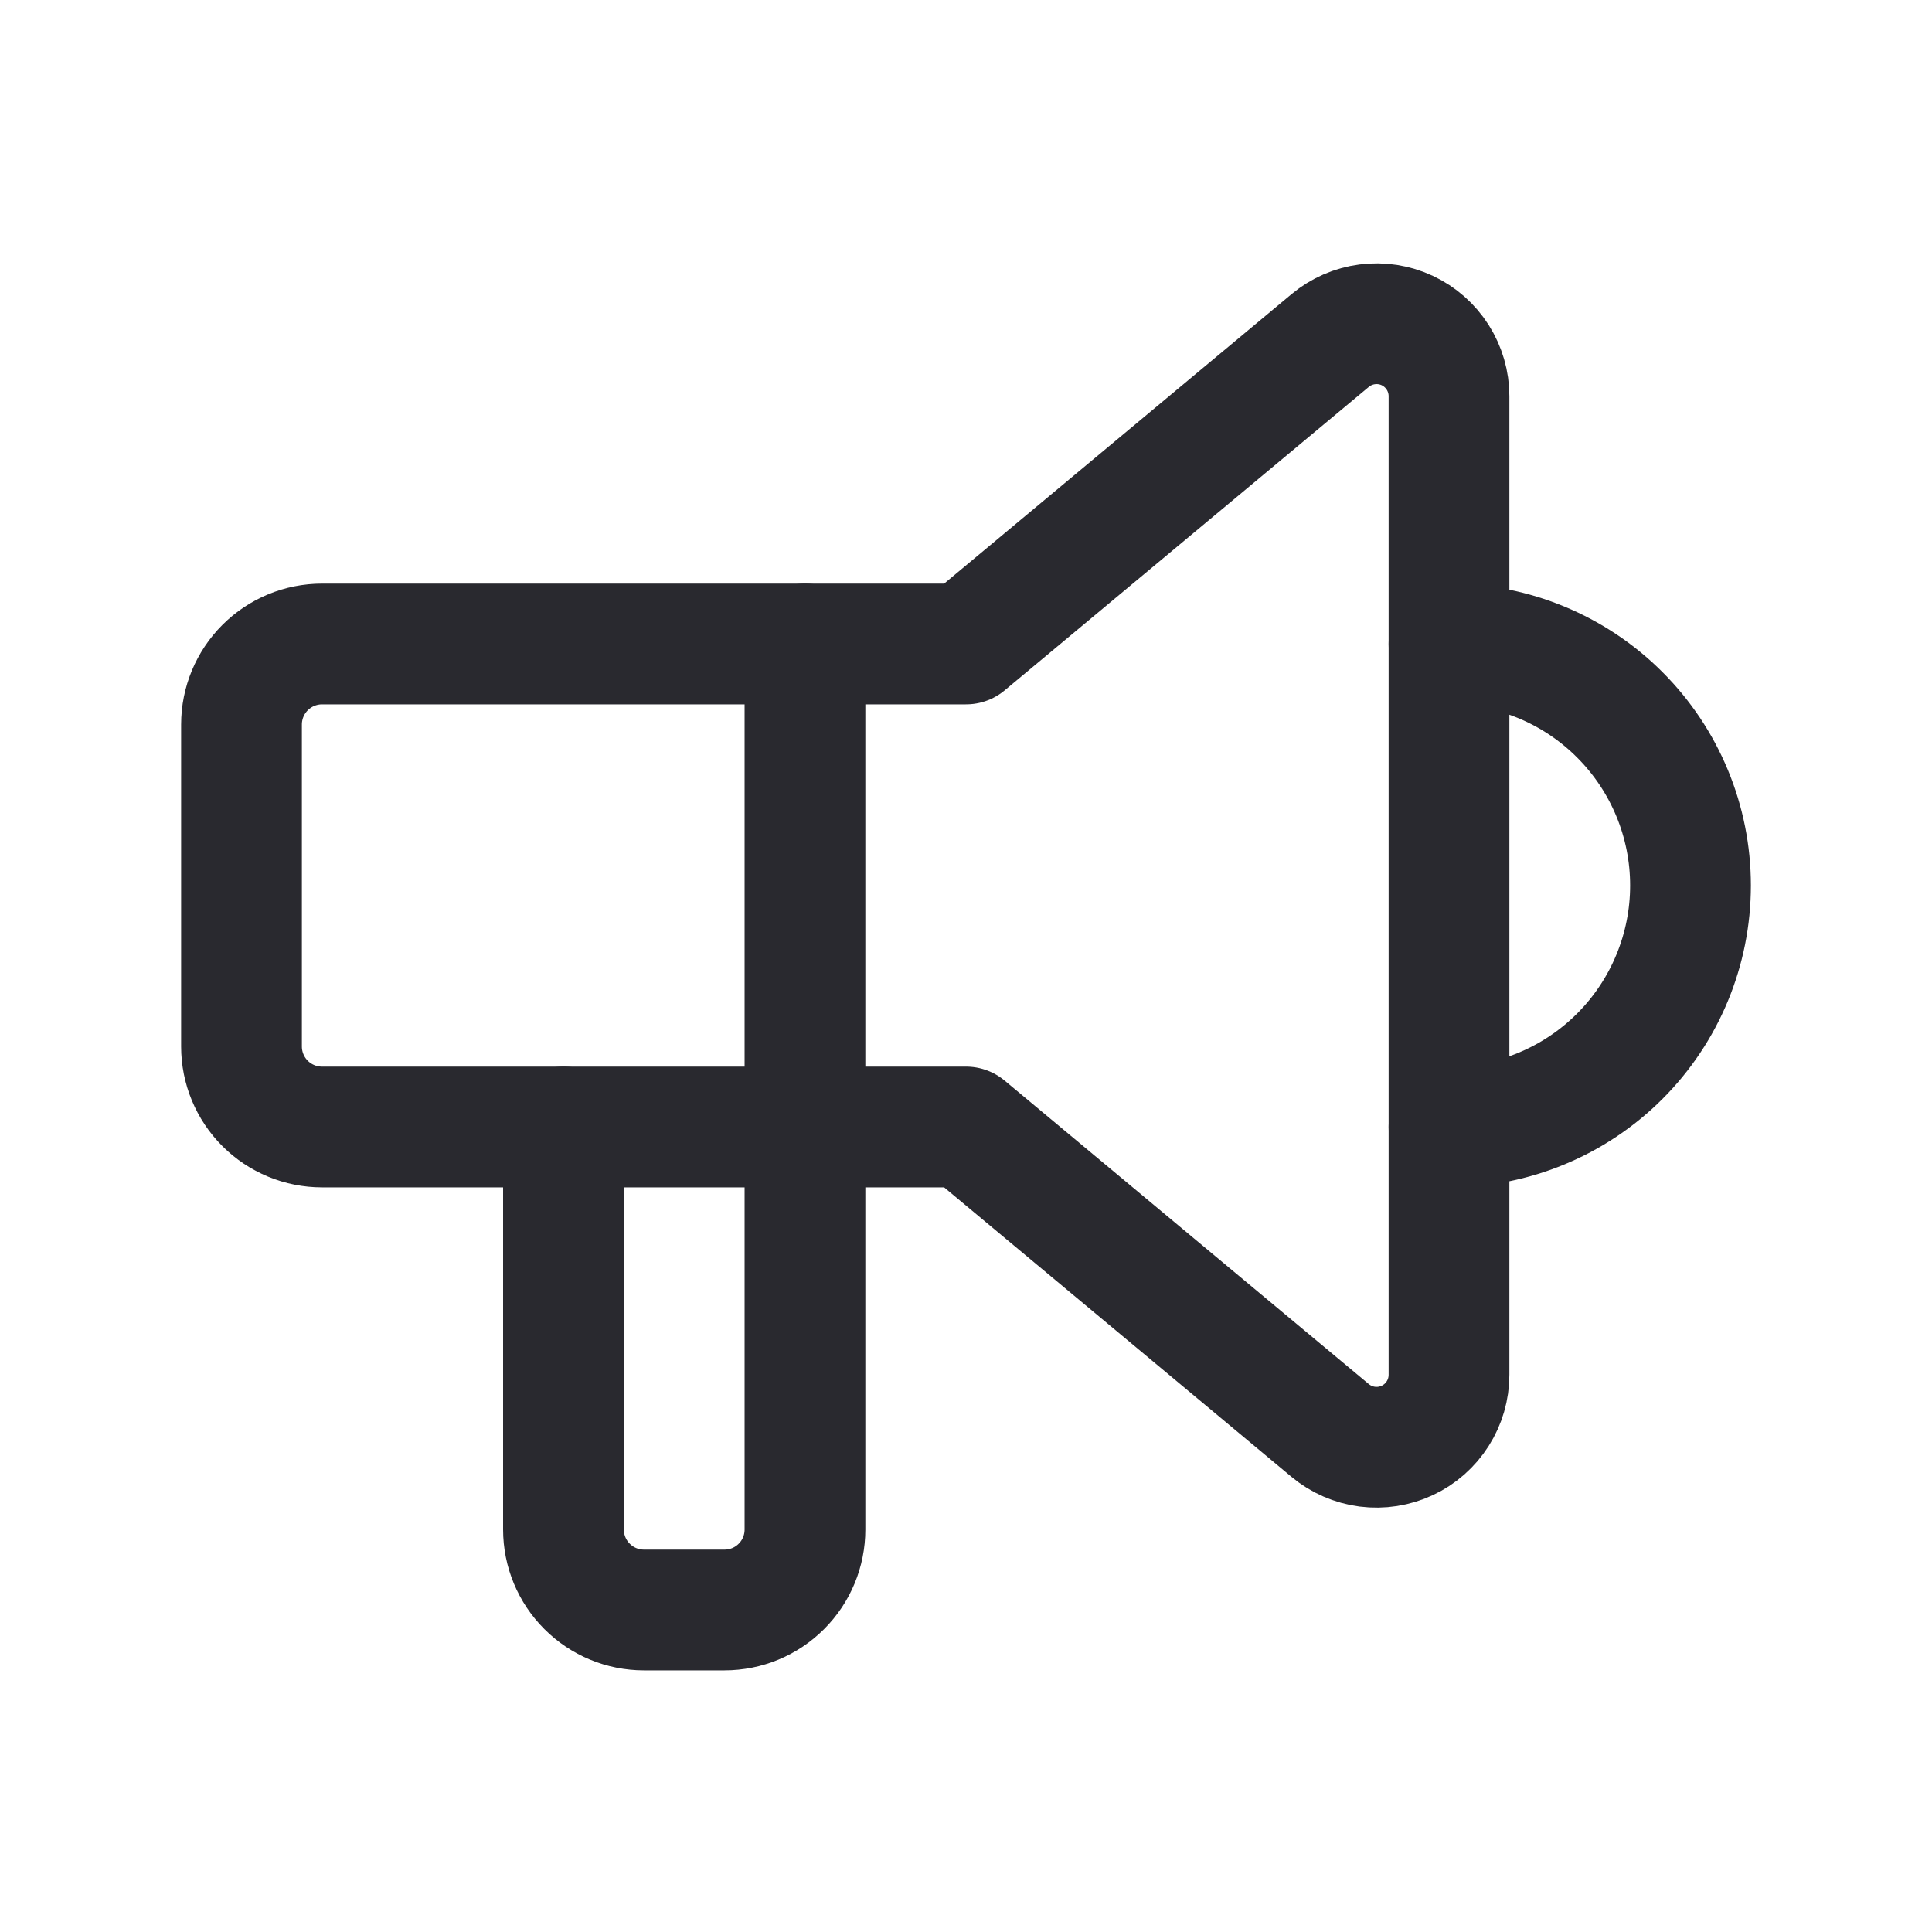 <svg xmlns="http://www.w3.org/2000/svg" width="40" height="40" viewBox="0 0 40 40" fill="none"><path d="M30 13.333C31.326 13.333 32.598 13.86 33.535 14.798C34.473 15.736 35 17.007 35 18.333C35 19.659 34.473 20.931 33.535 21.869C32.598 22.806 31.326 23.333 30 23.333" stroke="#29292F" stroke-width="2.5" stroke-linecap="round" stroke-linejoin="round"/><path d="M16.666 13.333V31.667C16.666 32.109 16.491 32.533 16.178 32.845C15.866 33.158 15.442 33.333 15 33.333H13.333C12.891 33.333 12.467 33.158 12.155 32.845C11.842 32.533 11.666 32.109 11.666 31.667V23.333" stroke="#29292F" stroke-width="2.5" stroke-linecap="round" stroke-linejoin="round"/><path d="M20 13.333L27.54 7.05C27.759 6.868 28.026 6.751 28.308 6.715C28.591 6.678 28.879 6.723 29.137 6.844C29.395 6.965 29.613 7.158 29.766 7.398C29.919 7.639 30 7.918 30 8.203V28.463C30 28.748 29.919 29.028 29.766 29.268C29.613 29.509 29.395 29.701 29.137 29.822C28.879 29.943 28.591 29.988 28.308 29.952C28.026 29.915 27.759 29.799 27.54 29.617L20 23.333H6.667C6.225 23.333 5.801 23.158 5.488 22.845C5.176 22.533 5 22.109 5 21.667V15C5 14.558 5.176 14.134 5.488 13.822C5.801 13.509 6.225 13.333 6.667 13.333H20" stroke="#29292F" stroke-width="2.5" stroke-linecap="round" stroke-linejoin="round"/></svg>